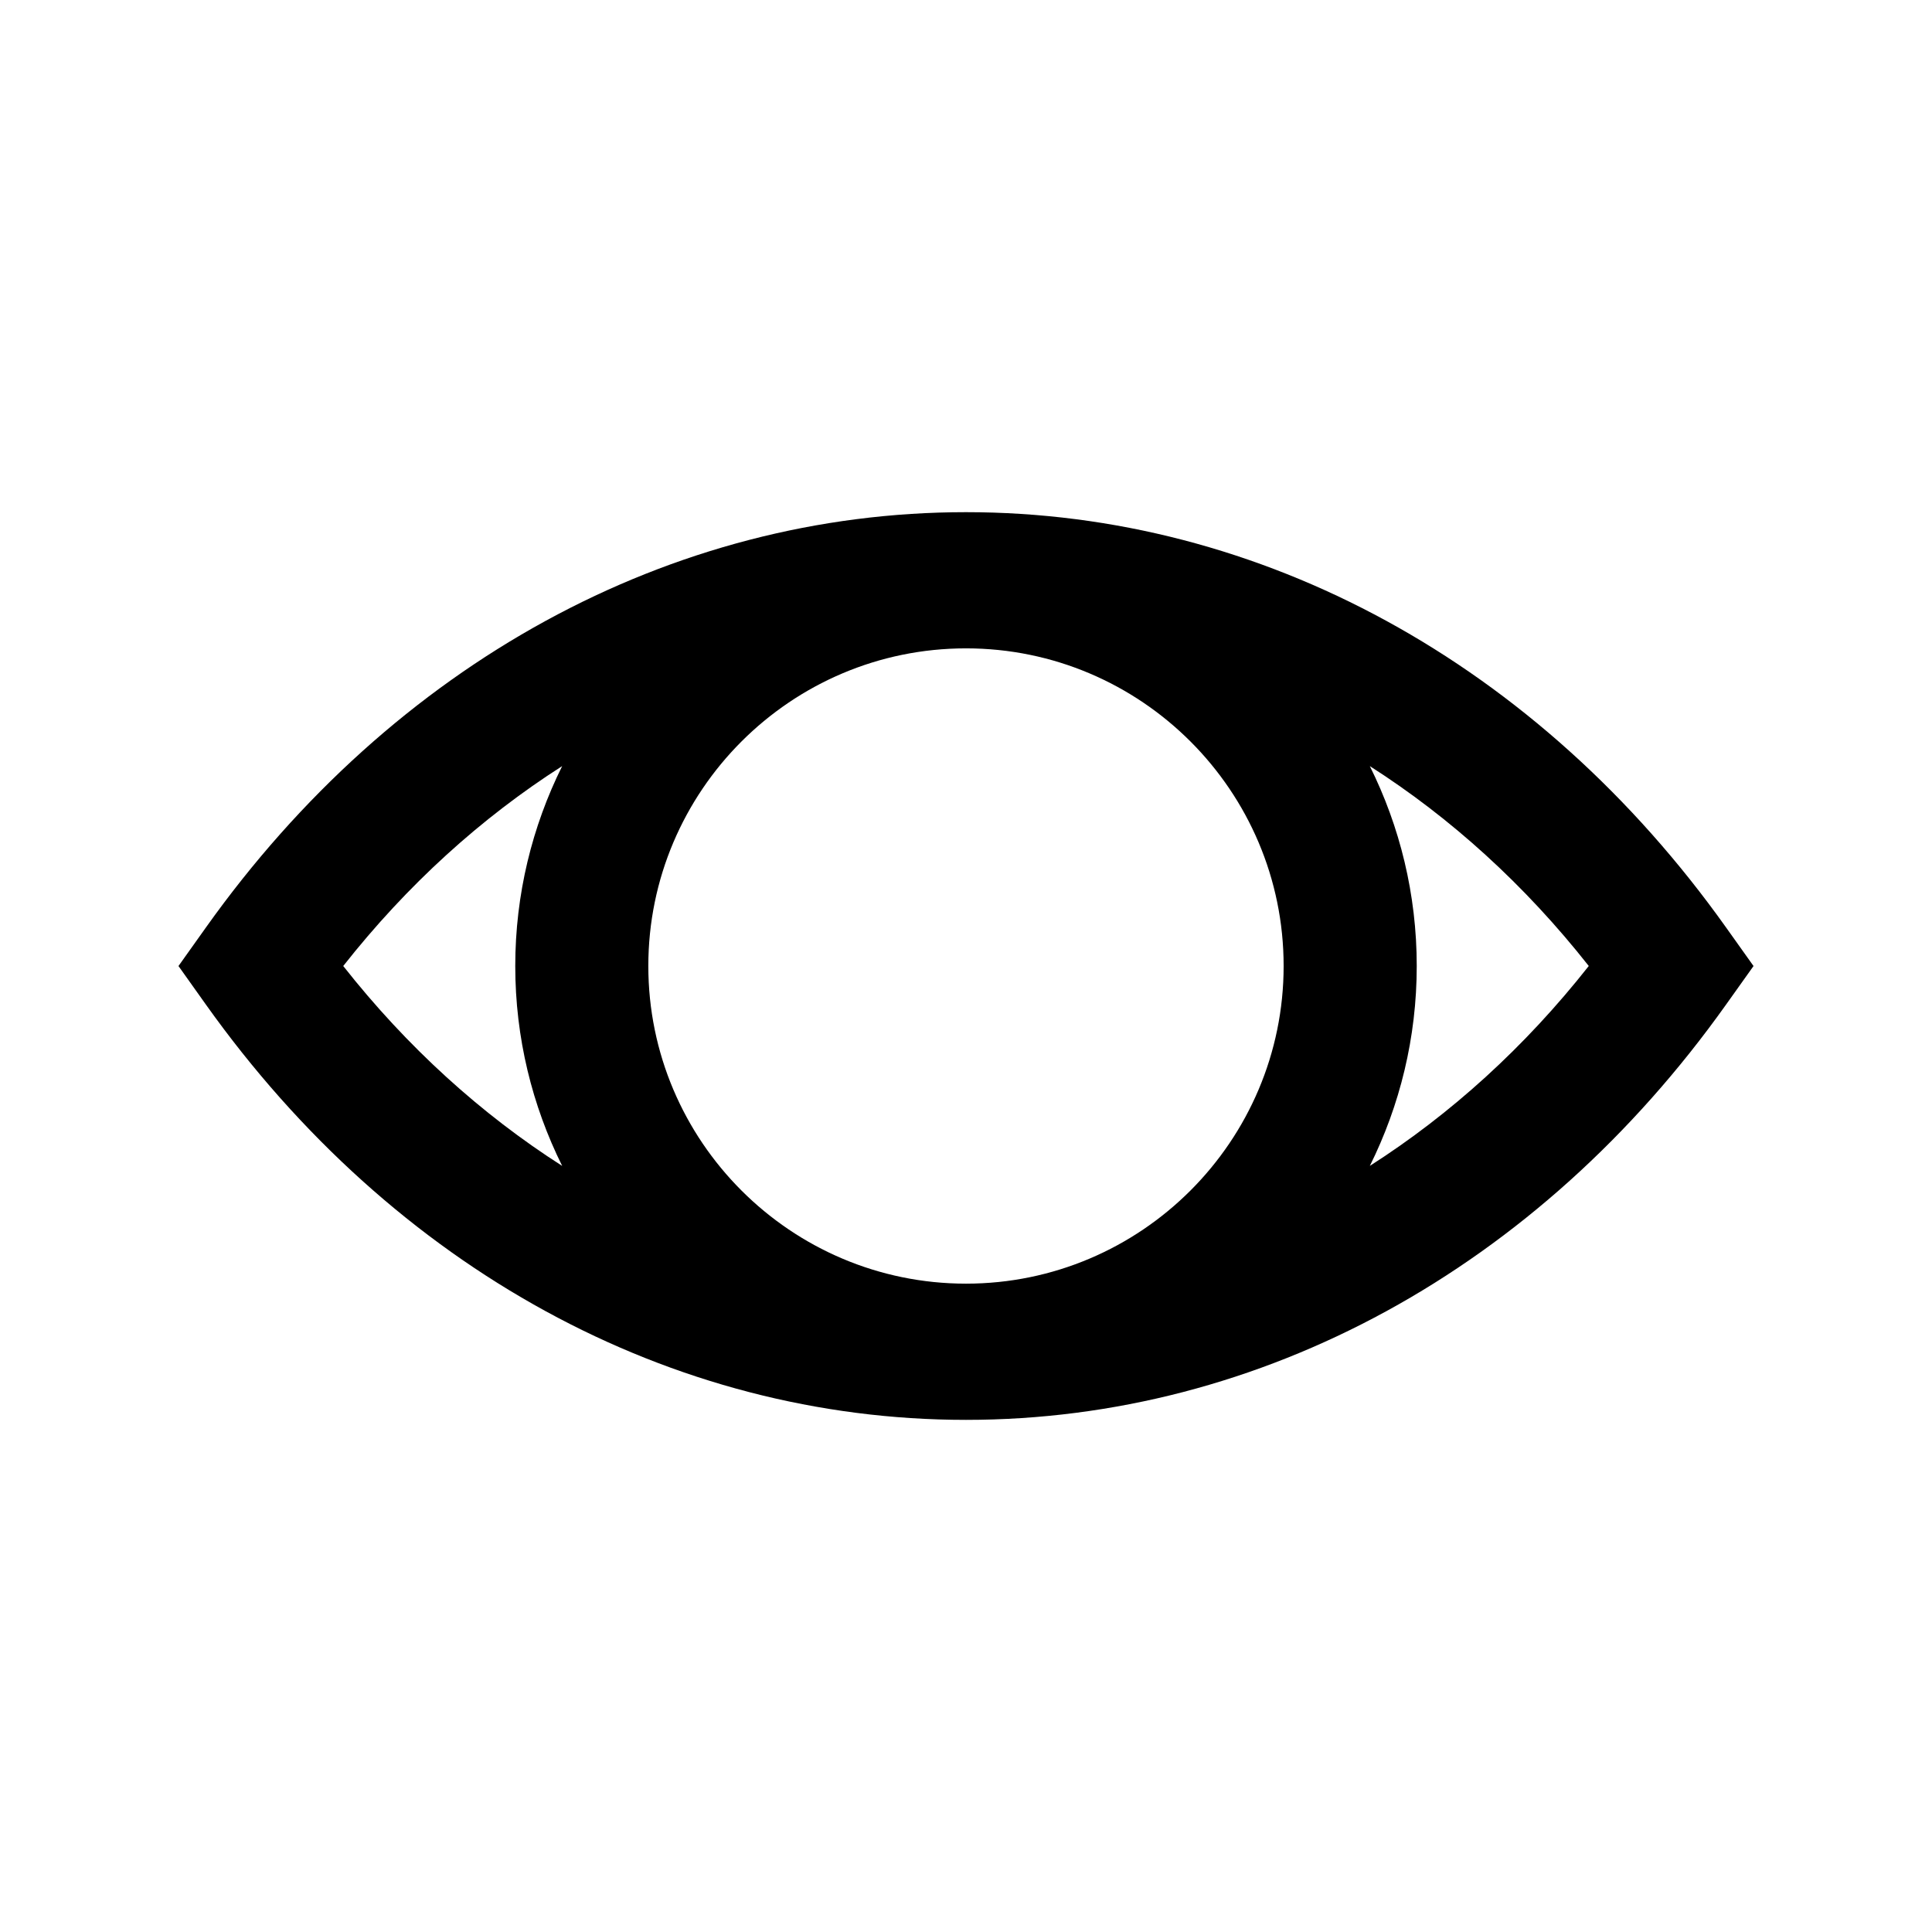 <?xml version="1.0" encoding="UTF-8"?>
<!-- Uploaded to: SVG Repo, www.svgrepo.com, Generator: SVG Repo Mixer Tools -->
<svg fill="#000000" width="800px" height="800px" version="1.1" viewBox="144 144 512 512" xmlns="http://www.w3.org/2000/svg">
 <path d="m601.42 389.78c-49.766-69.941-123.19-110.05-201.42-110.05-78.238 0-151.66 40.113-201.42 110.05l-7.281 10.227 7.273 10.223c49.766 69.938 123.19 110.05 201.43 110.05s151.66-40.113 201.42-110.05l7.281-10.223zm-201.42 94.402c-46.422 0-84.188-37.766-84.188-84.18s37.766-84.18 84.188-84.18c46.414 0 84.176 37.766 84.176 84.18s-37.762 84.18-84.176 84.18zm-165.04-84.18c16.957-21.523 36.602-39.293 58.02-52.977-7.941 15.977-12.43 33.957-12.43 52.977s4.492 37 12.434 52.977c-21.422-13.688-41.066-31.457-58.023-52.977zm272.06 52.973c7.941-15.977 12.43-33.957 12.43-52.977 0-19.02-4.488-37-12.43-52.969 21.418 13.684 41.055 31.441 58.02 52.969-16.961 21.523-36.605 39.293-58.02 52.977z"/>
</svg>